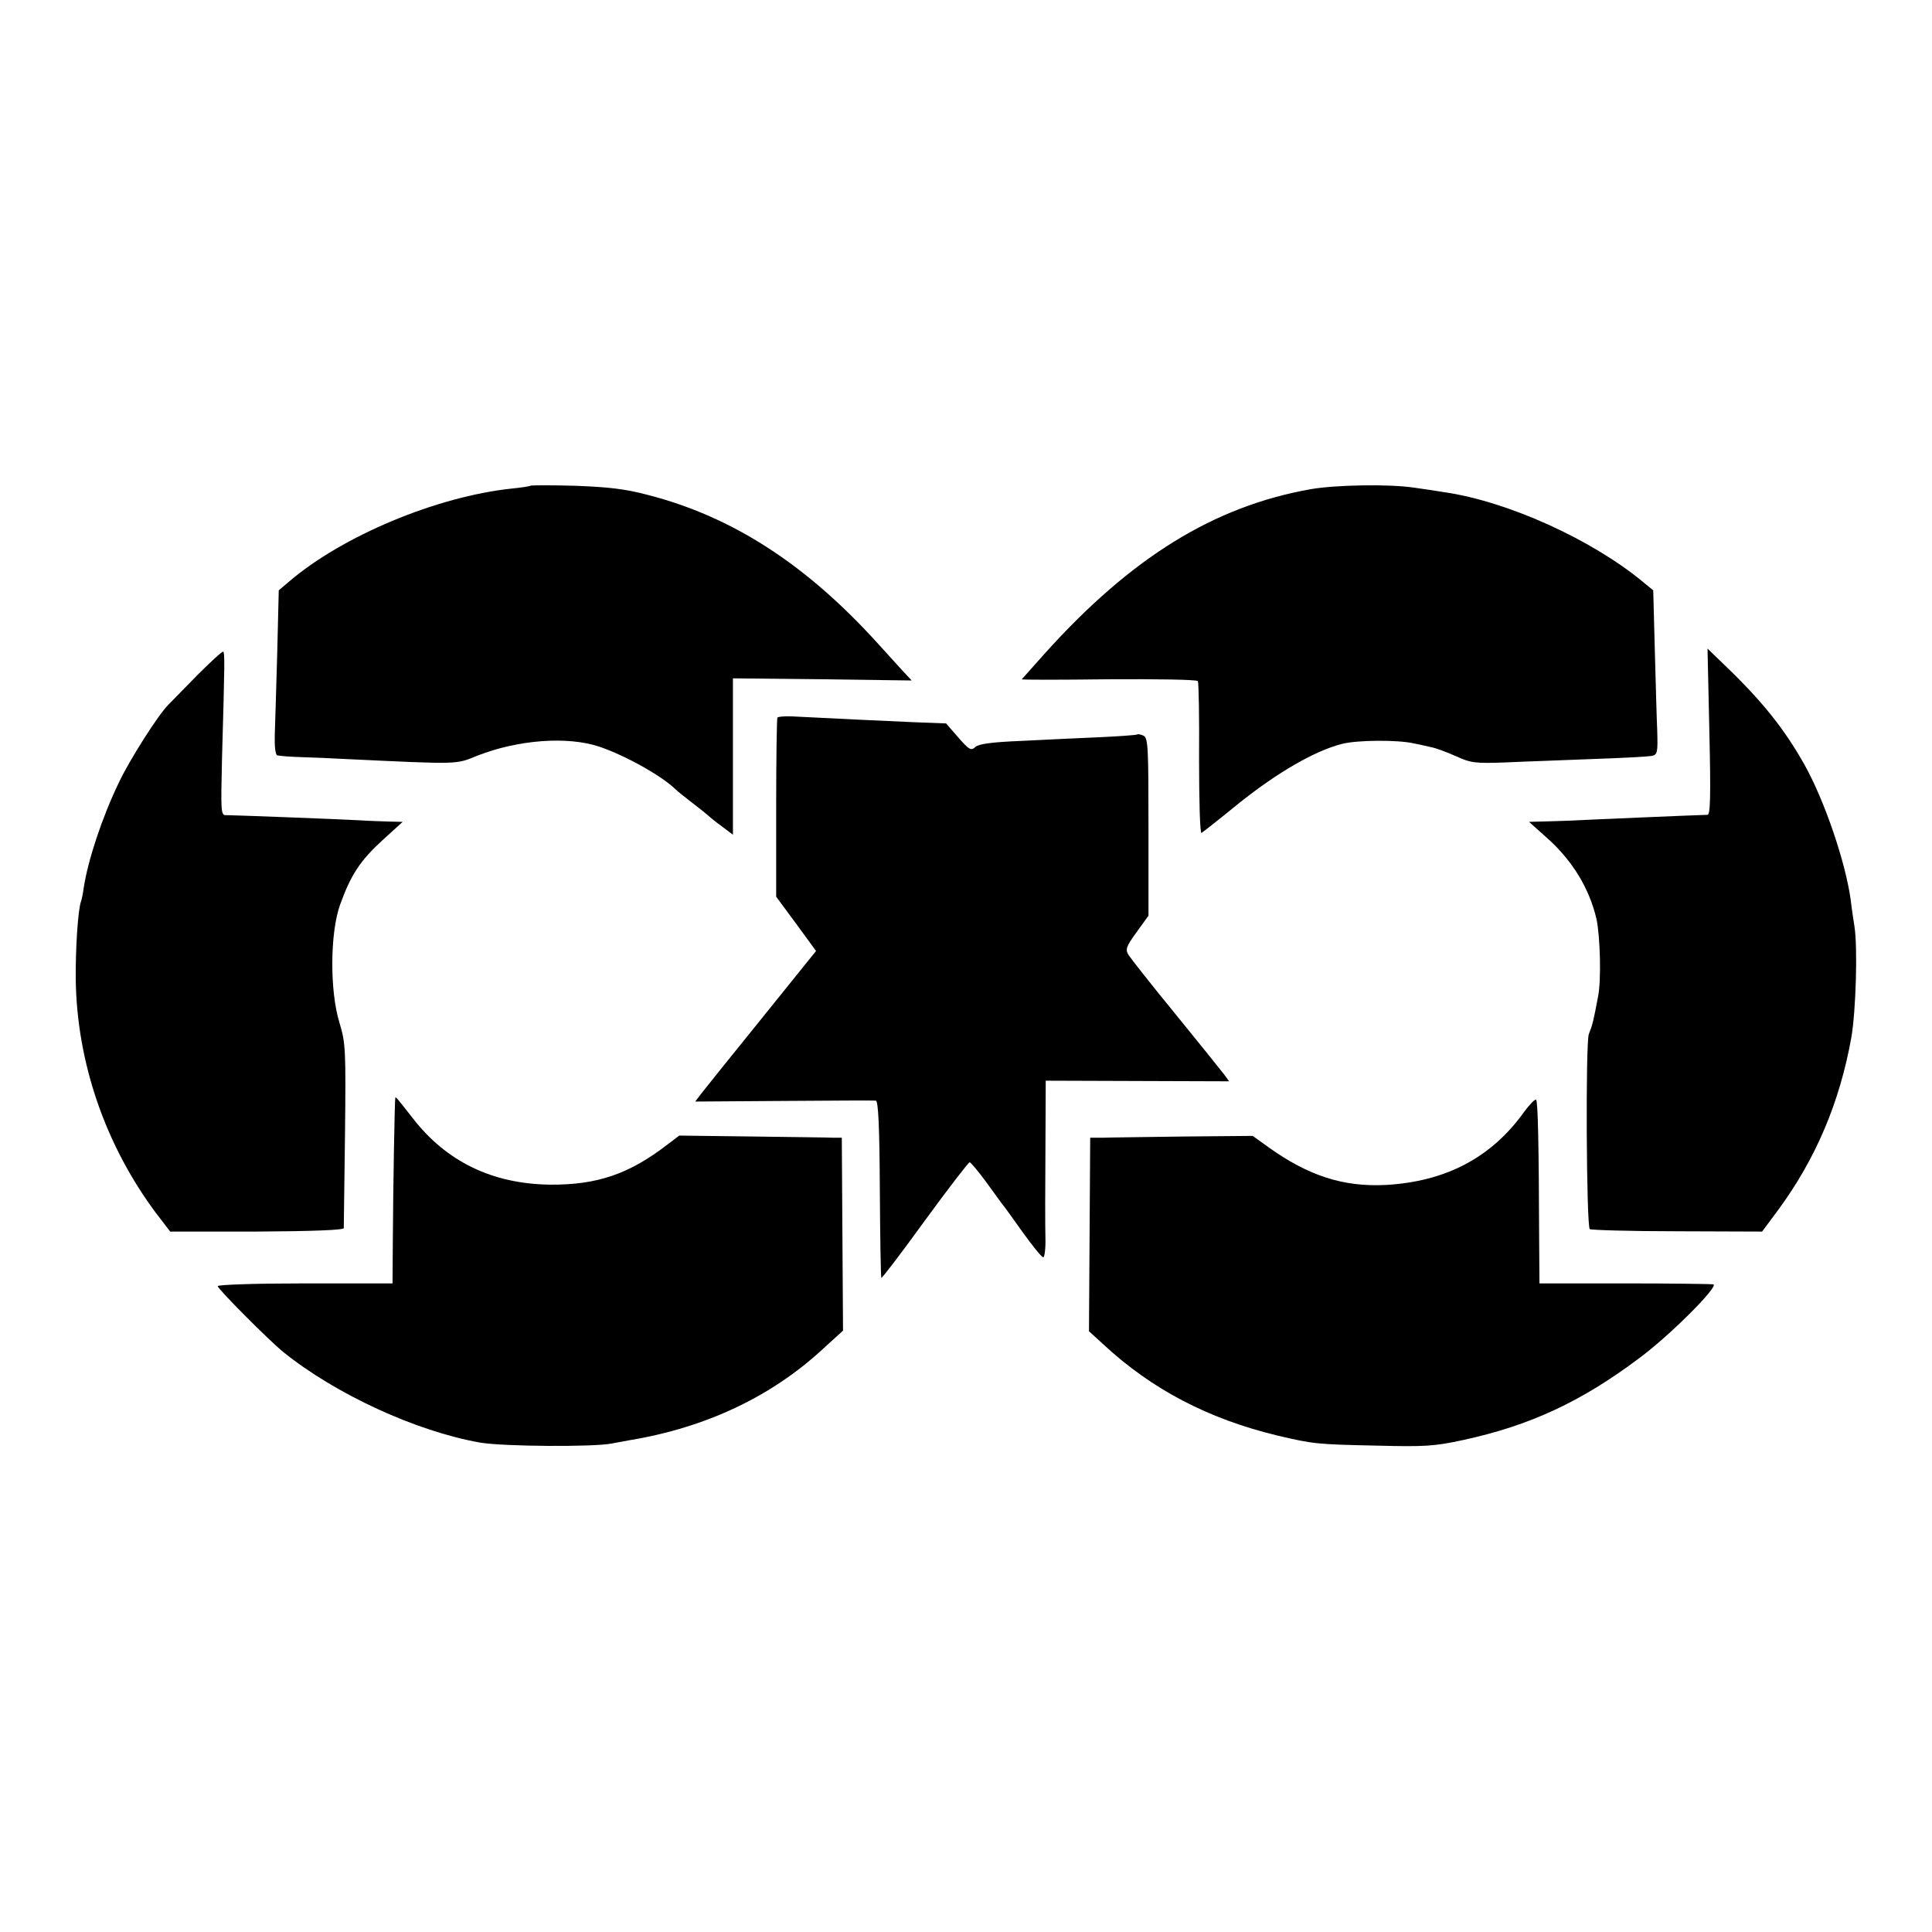 <?xml version="1.0" standalone="no"?>
<!DOCTYPE svg PUBLIC "-//W3C//DTD SVG 20010904//EN"
 "http://www.w3.org/TR/2001/REC-SVG-20010904/DTD/svg10.dtd">
<svg version="1.0" xmlns="http://www.w3.org/2000/svg"
 width="630pt" height="630pt" viewBox="0 0 630 630"
 preserveAspectRatio="xMidYMid meet">
<g transform="translate(0,630) scale(0.1,-0.1)"
fill="#000000" stroke="none">
<path d="M1729 4716 c-2 -2 -29 -6 -59 -9 -247 -26 -554 -155 -728 -304 l-33
-28 -5 -205 c-3 -113 -7 -233 -8 -267 -1 -37 2 -64 8 -66 6 -2 43 -5 81 -6 39
-1 102 -4 140 -6 380 -18 360 -18 432 11 133 52 294 64 398 29 85 -29 201 -94
247 -138 7 -7 33 -28 58 -47 25 -19 47 -37 50 -40 3 -3 22 -19 43 -34 l37 -28
0 255 0 255 291 -3 292 -4 -30 32 c-16 18 -52 57 -79 87 -234 259 -475 415
-751 486 -75 20 -131 26 -239 30 -77 2 -143 2 -145 0z"/>
<path d="M4275 4705 c-317 -56 -587 -223 -870 -538 -38 -43 -71 -80 -73 -82
-2 -2 125 -2 282 0 158 1 289 -1 292 -6 3 -5 5 -119 4 -254 0 -136 3 -244 8
-241 4 2 61 47 126 100 122 97 242 167 331 190 49 13 182 14 235 2 14 -3 39
-8 55 -12 17 -3 54 -17 83 -30 48 -22 63 -24 165 -20 62 3 189 7 282 11 94 3
179 8 191 10 19 4 20 11 18 82 -2 43 -5 163 -8 268 l-5 190 -33 27 c-166 138
-441 263 -648 293 -25 4 -70 11 -100 15 -80 12 -254 9 -335 -5z"/>
<path d="M644 4099 c-43 -44 -86 -88 -95 -97 -34 -34 -127 -181 -161 -253 -55
-114 -101 -253 -115 -344 -2 -16 -6 -37 -9 -45 -10 -28 -18 -156 -17 -255 4
-271 97 -540 262 -761 l46 -60 282 0 c181 1 283 5 284 11 0 6 2 143 4 305 3
280 2 298 -18 365 -32 103 -31 293 2 385 35 97 65 143 138 210 l66 60 -44 1
c-24 1 -66 2 -94 4 -95 5 -420 17 -438 17 -17 -1 -17 11 -13 186 9 313 9 342
4 347 -2 3 -40 -32 -84 -76z"/>
<path d="M5574 3914 c5 -214 3 -271 -6 -271 -40 -1 -393 -16 -448 -19 -36 -1
-81 -3 -99 -3 l-35 -1 57 -51 c85 -75 140 -167 163 -266 12 -57 16 -200 5
-253 -15 -80 -18 -92 -30 -122 -11 -30 -8 -624 3 -636 4 -3 132 -7 285 -7
l277 -1 52 70 c123 167 201 351 239 563 15 87 21 295 10 363 -3 19 -9 58 -12
85 -17 124 -85 323 -150 440 -66 118 -140 210 -260 325 l-57 55 6 -271z"/>
<path d="M2535 3960 c-2 -3 -4 -136 -4 -295 l0 -289 65 -88 65 -89 -178 -221
c-98 -121 -187 -232 -197 -245 l-19 -25 289 2 c159 1 294 2 300 1 8 -1 12 -84
13 -288 1 -158 3 -288 5 -290 2 -2 66 82 142 187 76 104 142 190 146 190 3 0
27 -28 52 -62 25 -35 49 -67 53 -73 5 -5 35 -47 67 -92 33 -46 63 -83 68 -83
4 0 8 28 7 63 -1 34 -1 163 0 288 l1 225 299 -1 299 -1 -16 22 c-9 12 -80 100
-158 196 -78 95 -147 183 -154 194 -11 18 -8 27 26 74 l39 54 0 289 c0 257 -1
290 -16 298 -9 4 -18 6 -21 4 -2 -2 -58 -6 -123 -9 -66 -3 -181 -8 -255 -12
-98 -4 -139 -10 -150 -20 -13 -13 -20 -9 -55 31 l-40 46 -105 4 c-91 4 -243
11 -398 19 -24 1 -45 -1 -47 -4z"/>
<path d="M1289 2720 c-2 -7 -7 -287 -8 -460 l-1 -145 -285 0 c-157 0 -285 -4
-285 -9 0 -9 167 -177 214 -215 170 -137 432 -258 641 -295 74 -13 373 -15
430 -3 11 2 38 7 60 11 246 41 459 141 627 296 l67 61 -2 314 -2 315 -25 0
c-14 1 -133 2 -265 4 l-240 3 -37 -28 c-125 -97 -230 -133 -383 -132 -189 2
-340 75 -450 218 -51 65 -55 70 -56 65z"/>
<path d="M4969 2673 c-106 -148 -255 -226 -450 -237 -139 -7 -253 30 -384 124
l-50 36 -225 -2 c-124 -2 -243 -3 -265 -4 l-40 0 -2 -315 -2 -316 46 -42 c159
-148 344 -244 568 -298 118 -28 132 -29 325 -33 154 -4 188 -2 280 18 218 47
386 125 575 267 99 73 261 235 242 241 -7 1 -137 3 -289 3 l-278 0 -1 135 c-1
318 -4 459 -10 464 -3 3 -21 -15 -40 -41z"/>
</g>
</svg>
